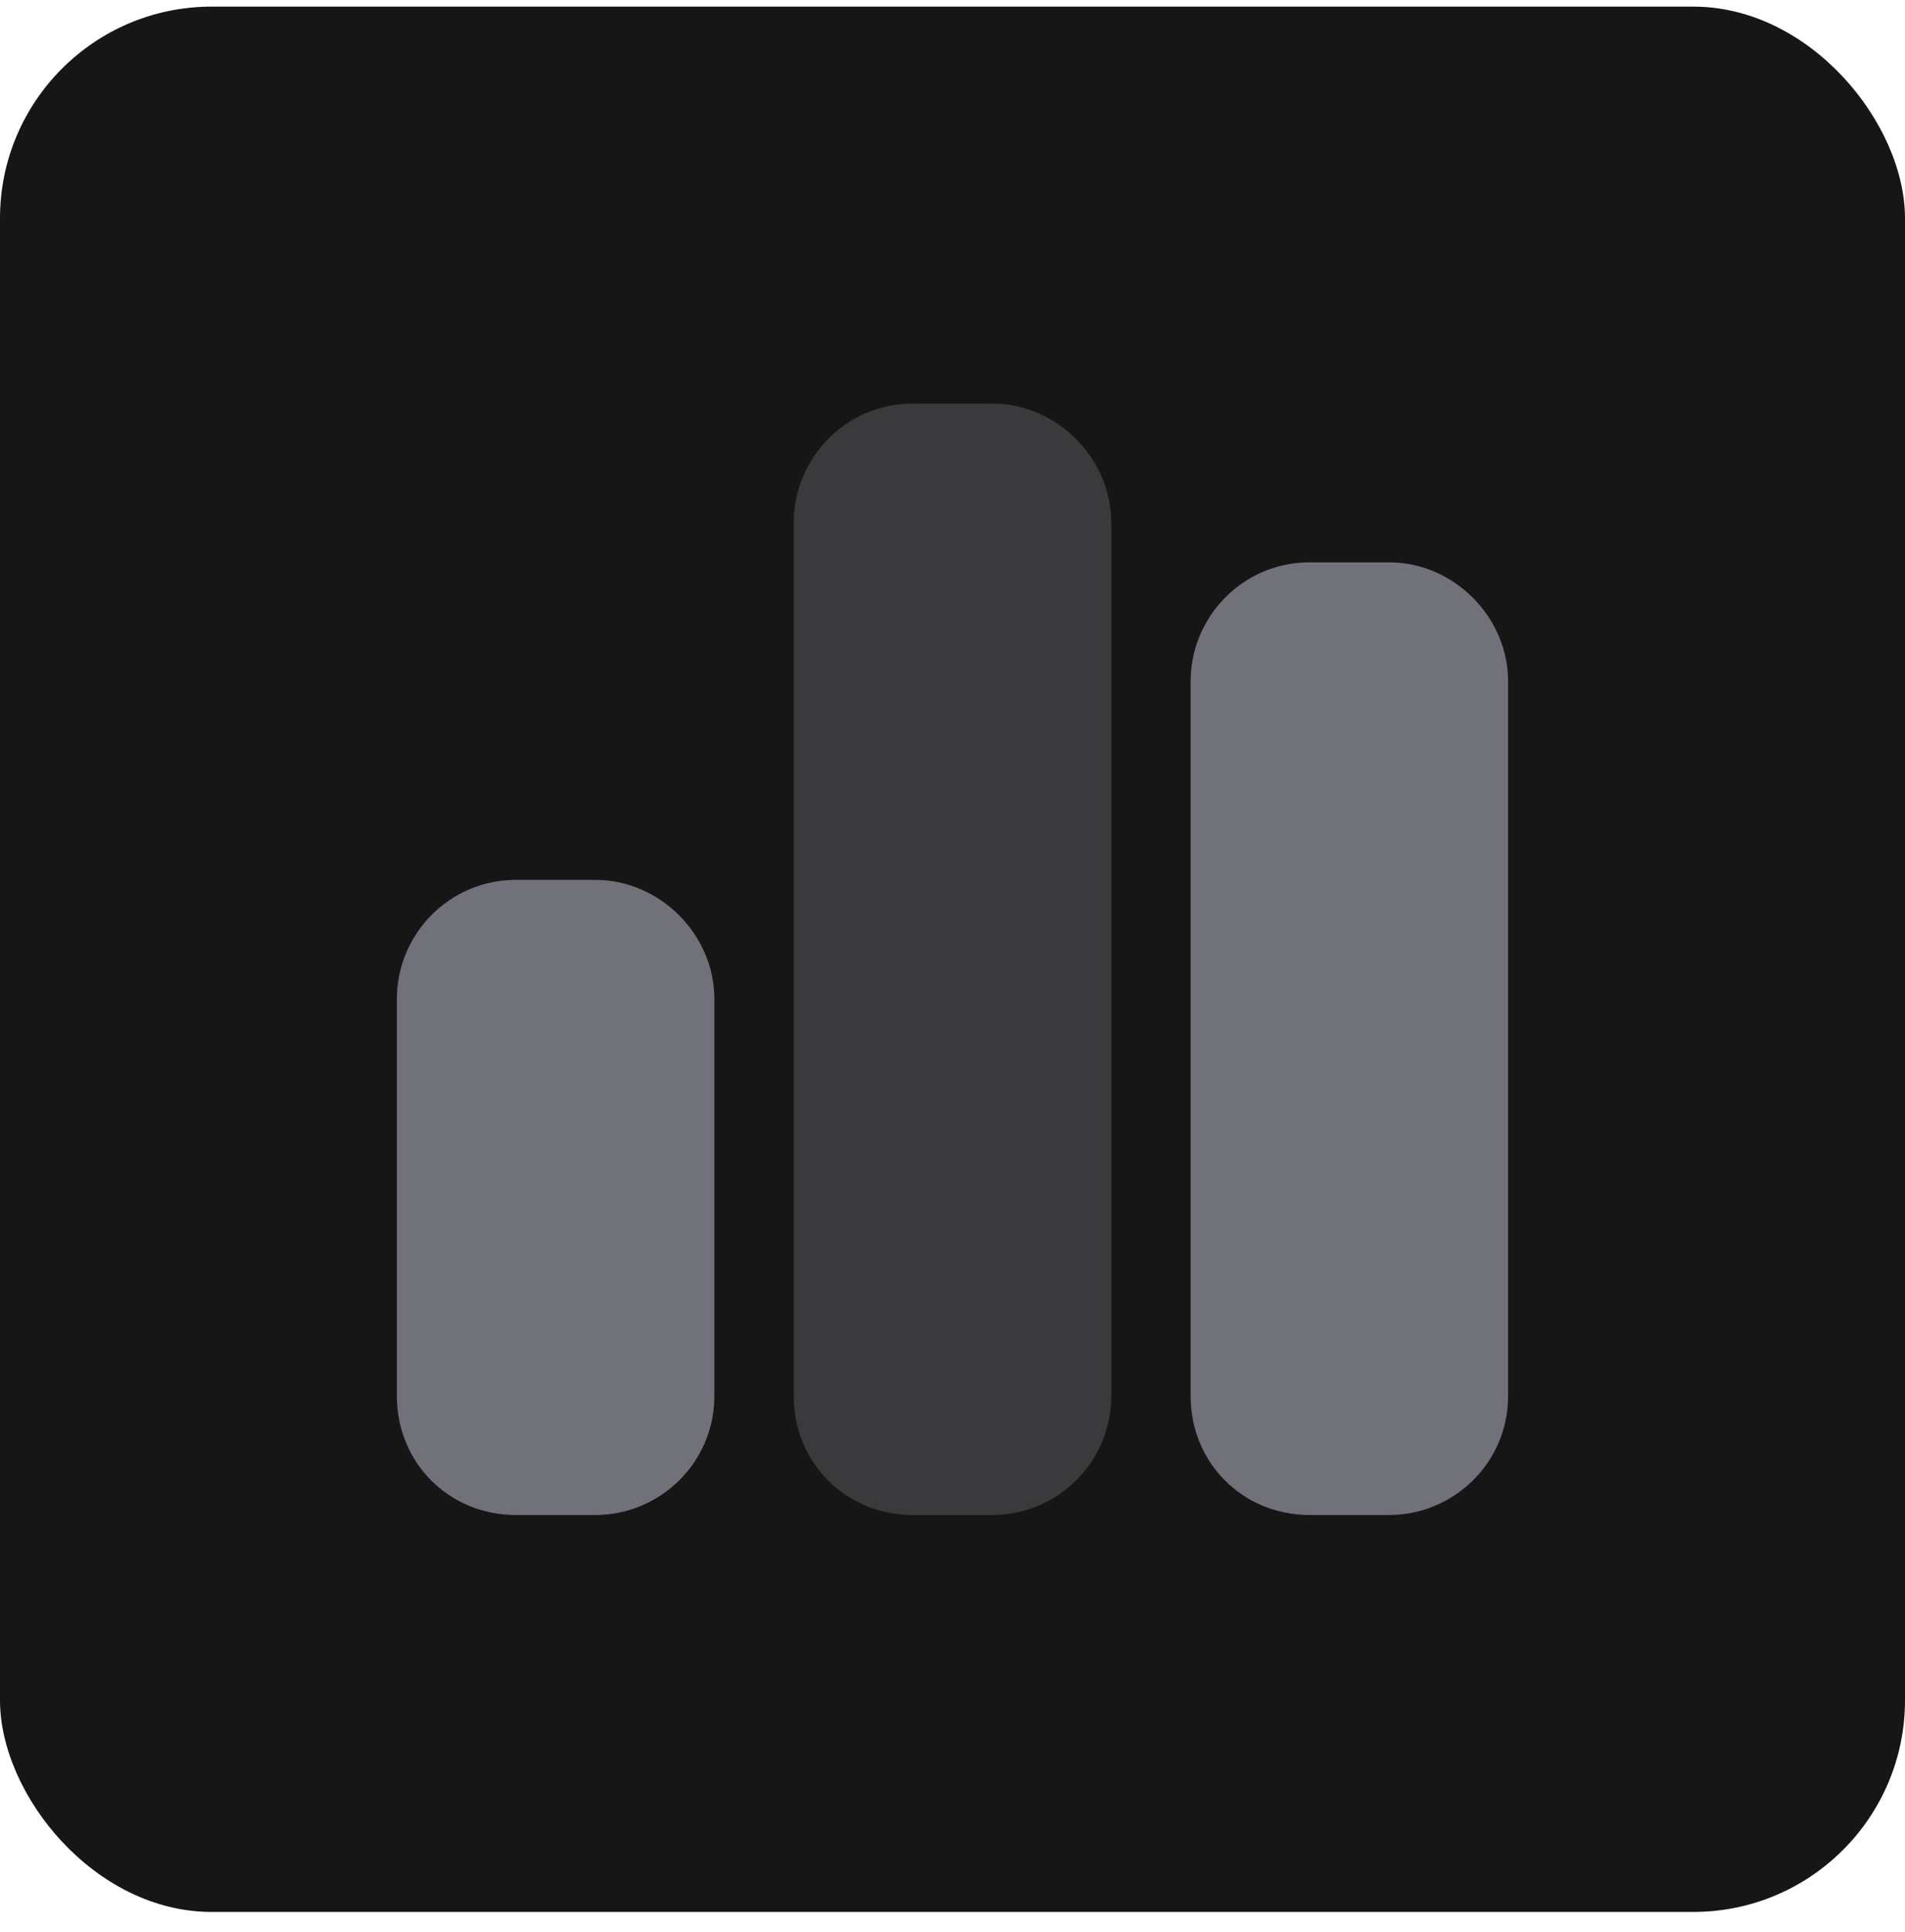 <svg width="72" height="73" viewBox="0 0 72 73" fill="none" xmlns="http://www.w3.org/2000/svg">
<rect y="0.25" width="72" height="72" rx="8" fill="#161616"/>
<path d="M49.5 21.25H52.5C54.938 21.25 57 23.312 57 25.75V52.75C57 55.281 54.938 57.25 52.5 57.25H49.5C46.969 57.25 45 55.281 45 52.75V25.75C45 23.312 46.969 21.25 49.5 21.25ZM19.5 33.25H22.5C24.938 33.25 27 35.312 27 37.75V52.75C27 55.281 24.938 57.25 22.5 57.25H19.5C16.969 57.25 15 55.281 15 52.75V37.75C15 35.312 16.969 33.25 19.5 33.25Z" fill="#71717A"/>
<path opacity="0.4" d="M30 19.75C30 17.312 31.969 15.25 34.5 15.25H37.5C39.938 15.25 42 17.312 42 19.75V52.75C42 55.281 39.938 57.25 37.5 57.25H34.5C31.969 57.25 30 55.281 30 52.75V19.75Z" fill="#71717A"/>
</svg>
